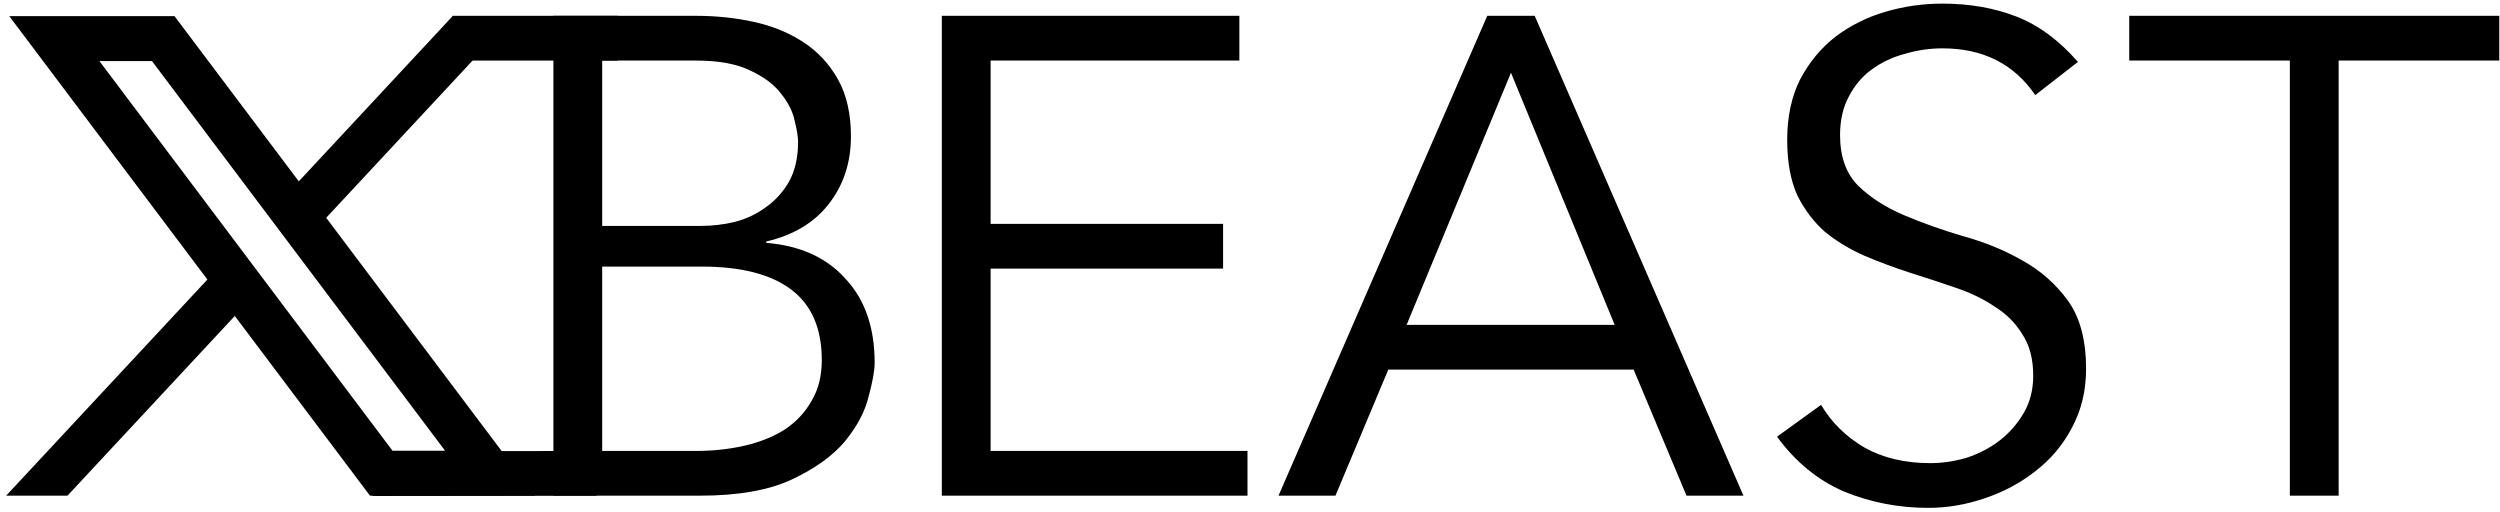 <svg width="391" height="80" viewBox="0 0 391 80" fill="none" xmlns="http://www.w3.org/2000/svg">
<path d="M154.933 70.526H195.107V77.522H147.301V2.474H193.835V9.47H154.933V35.016H191.291V42.012H154.933V70.526ZM219.993 50.81H252.535L236.317 11.378L219.993 50.81ZM208.863 77.522H199.959L232.607 2.474H240.027L272.675 77.522H263.771L255.503 57.806H217.131L208.863 77.522ZM318.313 14.876C314.992 10 310.151 7.562 303.791 7.562C301.813 7.562 299.869 7.845 297.961 8.41C296.053 8.905 294.322 9.718 292.767 10.848C291.283 11.908 290.082 13.322 289.163 15.088C288.245 16.784 287.785 18.798 287.785 21.13C287.785 24.522 288.739 27.172 290.647 29.08C292.555 30.918 294.923 32.437 297.749 33.638C300.576 34.84 303.65 35.935 306.971 36.924C310.363 37.843 313.473 39.115 316.299 40.74C319.126 42.295 321.493 44.38 323.401 46.994C325.309 49.609 326.263 53.178 326.263 57.7C326.263 61.092 325.521 64.166 324.037 66.922C322.624 69.608 320.716 71.869 318.313 73.706C315.981 75.544 313.331 76.957 310.363 77.946C307.466 78.936 304.533 79.43 301.565 79.43C296.972 79.43 292.591 78.582 288.421 76.886C284.323 75.12 280.825 72.258 277.927 68.3L284.817 63.318C286.443 66.074 288.704 68.3 291.601 69.996C294.499 71.622 297.926 72.434 301.883 72.434C303.791 72.434 305.699 72.152 307.607 71.586C309.515 70.95 311.211 70.067 312.695 68.936C314.25 67.735 315.522 66.286 316.511 64.59C317.501 62.894 317.995 60.951 317.995 58.76C317.995 56.146 317.43 53.99 316.299 52.294C315.239 50.528 313.791 49.079 311.953 47.948C310.187 46.747 308.137 45.758 305.805 44.98C303.544 44.203 301.177 43.426 298.703 42.648C296.301 41.871 293.933 40.988 291.601 39.998C289.34 39.009 287.291 37.772 285.453 36.288C283.687 34.734 282.238 32.826 281.107 30.564C280.047 28.232 279.517 25.335 279.517 21.872C279.517 18.268 280.189 15.124 281.531 12.438C282.945 9.753 284.782 7.527 287.043 5.76C289.375 3.994 291.99 2.686 294.887 1.838C297.785 0.99 300.753 0.566 303.791 0.566C308.031 0.566 311.883 1.238 315.345 2.58C318.808 3.923 322.023 6.29 324.991 9.682L318.313 14.876ZM365.766 77.522H358.134V9.47H333.012V2.474H390.888V9.47H365.766V77.522Z" fill="black"/>
<path d="M94.184 70.527H108.812C111.568 70.527 114.148 70.244 116.55 69.679C118.953 69.113 121.038 68.265 122.804 67.135C124.571 65.933 125.949 64.449 126.938 62.683C127.998 60.916 128.528 58.796 128.528 56.323C128.528 51.376 126.938 47.701 123.758 45.299C120.578 42.896 115.914 41.695 109.766 41.695H94.184V70.527ZM94.184 35.335H109.554C111.392 35.335 113.194 35.123 114.96 34.699C116.798 34.204 118.423 33.427 119.836 32.367C121.32 31.307 122.522 29.964 123.44 28.339C124.359 26.643 124.818 24.593 124.818 22.191C124.818 21.413 124.642 20.318 124.288 18.905C124.006 17.491 123.299 16.078 122.168 14.665C121.108 13.251 119.518 12.05 117.398 11.061C115.278 10.001 112.416 9.471 108.812 9.471H94.184V35.335ZM86.552 2.475H108.918C112.028 2.475 115.031 2.793 117.928 3.429C120.826 4.065 123.405 5.125 125.666 6.609C127.928 8.093 129.73 10.036 131.072 12.439C132.415 14.841 133.086 17.809 133.086 21.343C133.086 25.441 131.92 28.975 129.588 31.943C127.327 34.84 124.076 36.783 119.836 37.773V37.985C125.136 38.409 129.27 40.281 132.238 43.603C135.277 46.853 136.796 51.235 136.796 56.747C136.796 57.948 136.478 59.715 135.842 62.047C135.277 64.379 134.04 66.711 132.132 69.043C130.224 71.304 127.468 73.283 123.864 74.979C120.26 76.675 115.455 77.523 109.448 77.523H86.552V2.475Z" fill="black"/>
<path d="M3.452 3.022H2.45L3.052 3.823L33.087 43.752L2.894 76.182L2.112 77.022H3.26H10.12H10.337L10.486 76.863L36.762 48.639L57.963 76.823L58.113 77.022H58.363H81.705H82.707L82.105 76.222L50.366 34.028L78.449 3.863L79.232 3.022H78.083H71.224H71.006L70.858 3.182L46.691 29.141L27.194 3.222L27.044 3.022H26.794H3.452ZM61.142 70.998L14.541 9.046H24.013L70.615 70.998H61.142Z" fill="black" stroke="black"/>
<path d="M70.76 5.973H96.633" stroke="black" stroke-width="7"/>
<path d="M58.26 74.073L93.294 74.031" stroke="black" stroke-width="7"/>
</svg>
